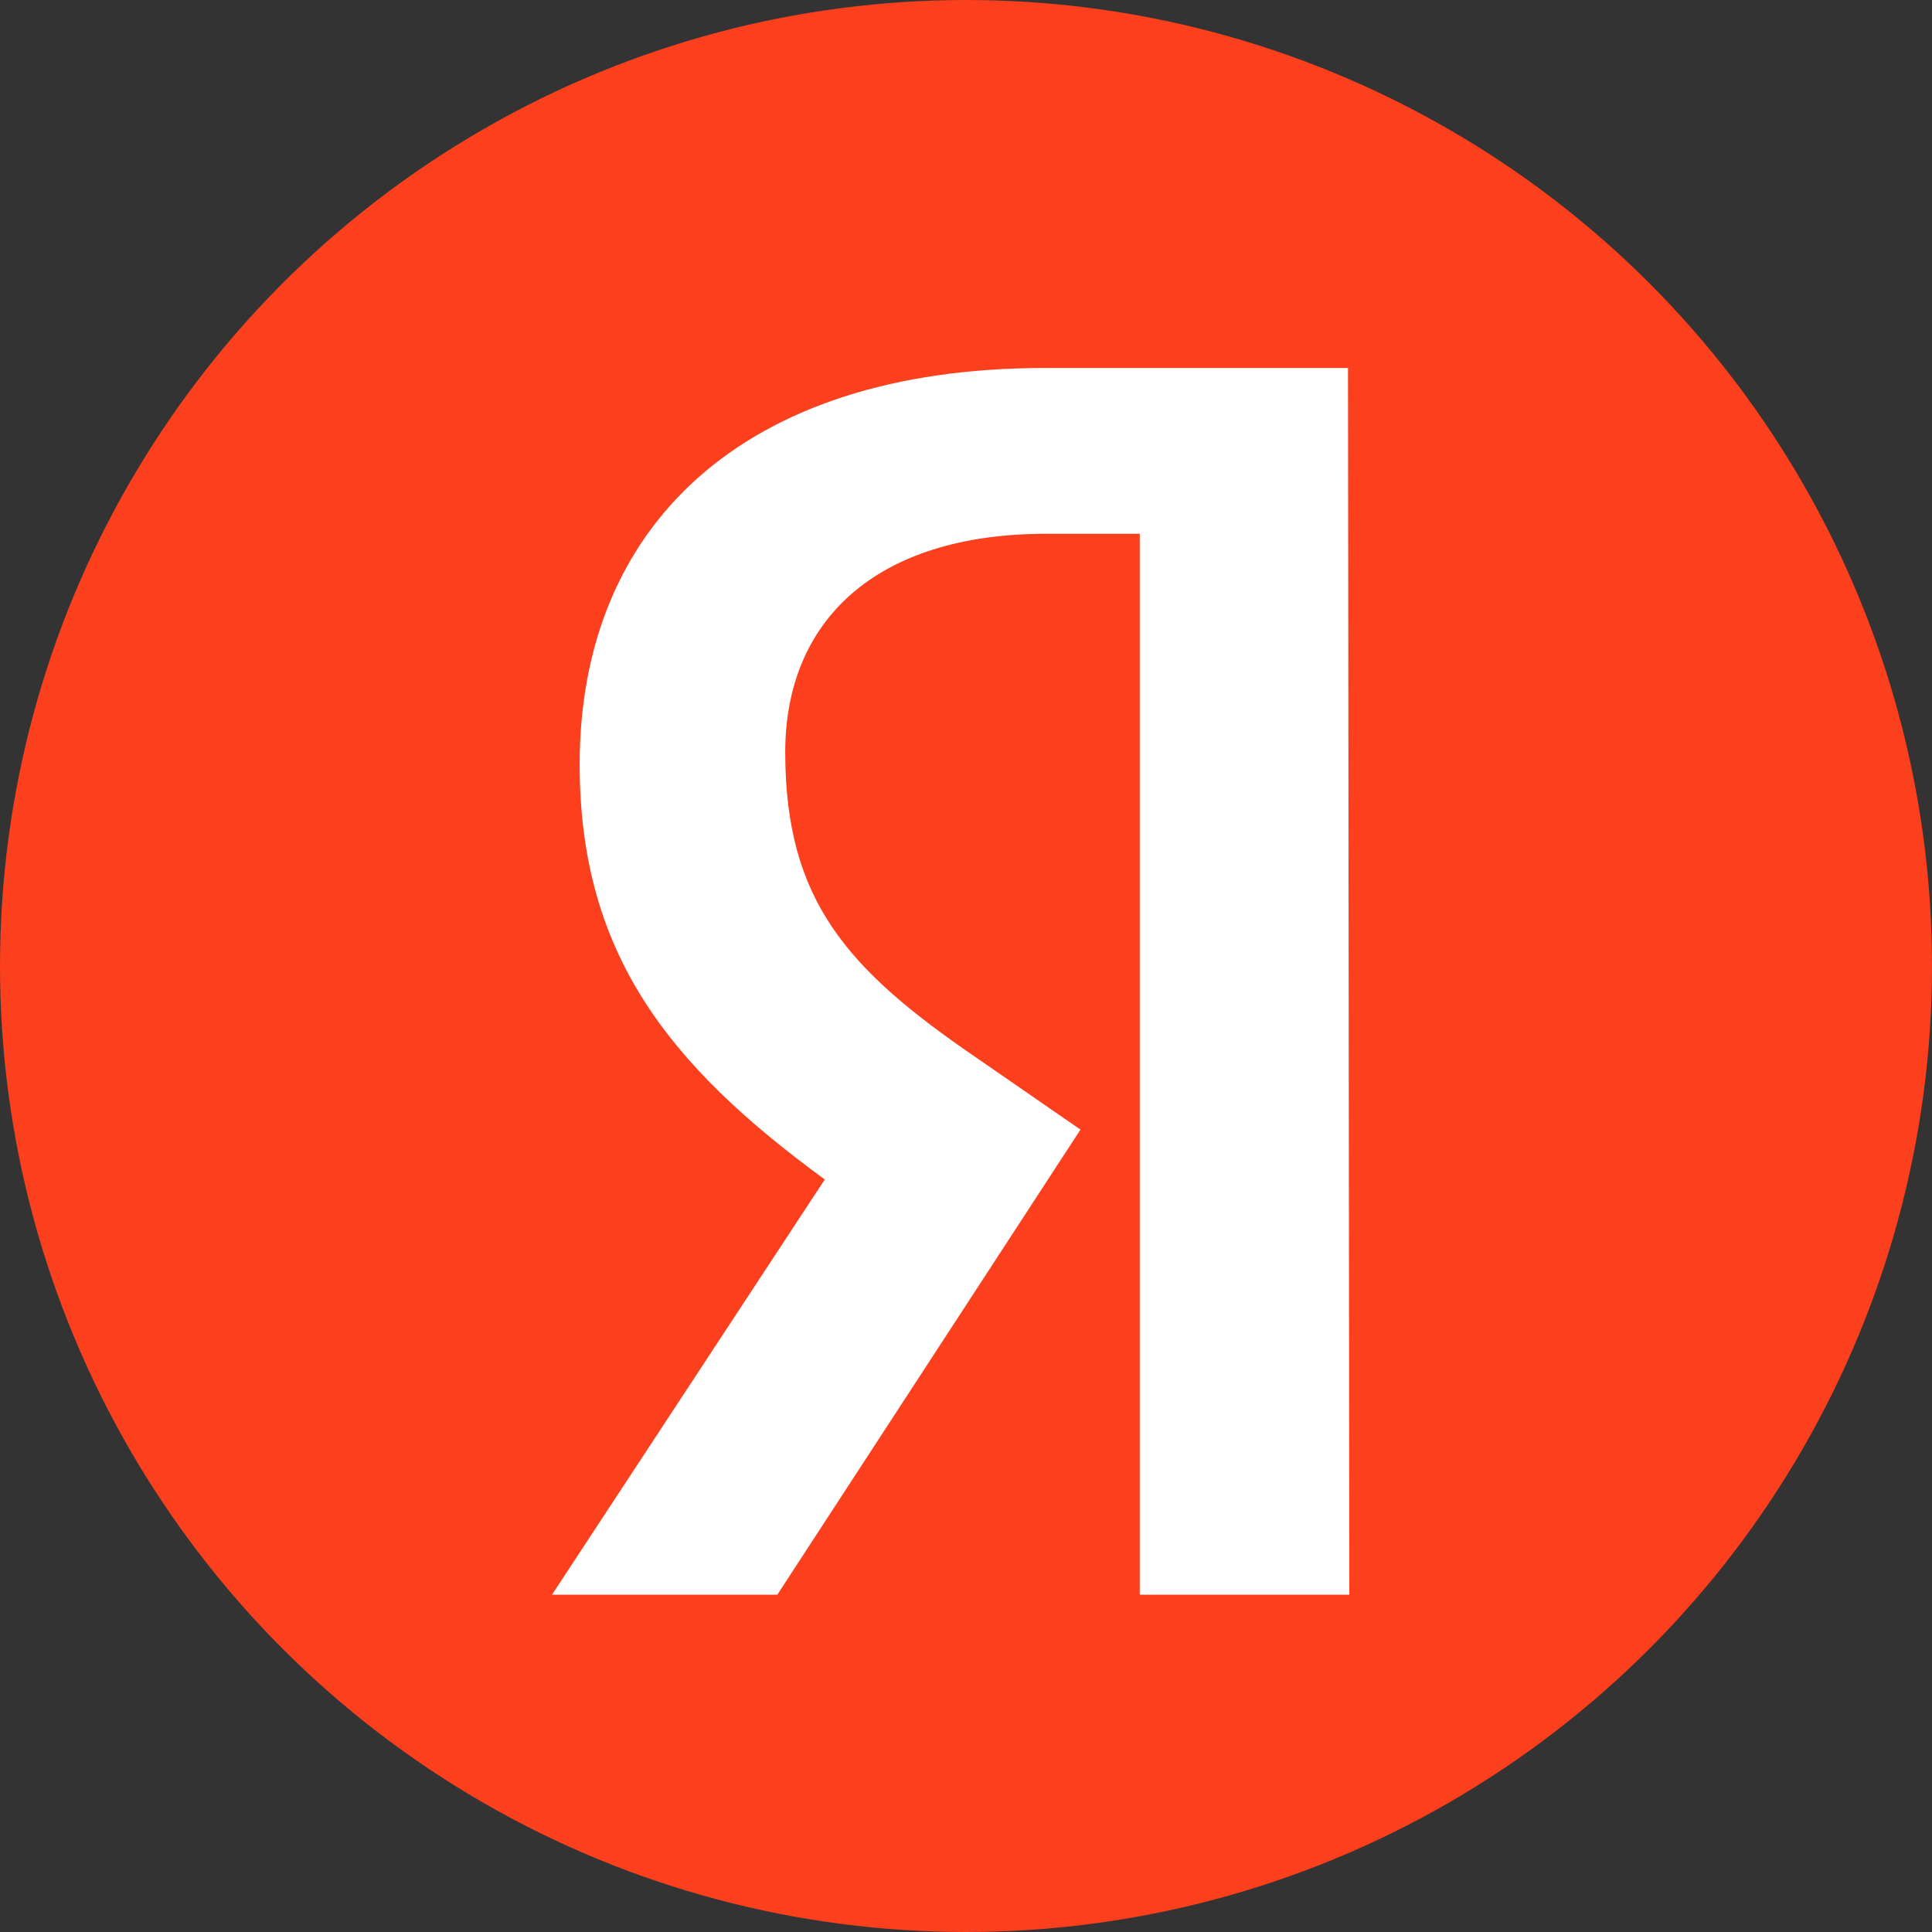 <svg width="32" height="32" viewBox="0 0 32 32" fill="none" xmlns="http://www.w3.org/2000/svg">
<rect x="0" y="0" width="32" height="32" fill="#333333" stroke="none"/>
<circle cx="16" cy="16" r="16" fill="#FC3F1D"/>
<path d="M22.349 26.413H18.878V8.841H17.328C14.491 8.841 13.006 10.293 13.006 12.458C13.006 14.914 14.032 16.053 16.15 17.504L17.896 18.71L12.875 26.413H9.143L13.661 19.536C11.063 17.638 9.601 15.785 9.601 12.659C9.601 8.752 12.264 6.095 17.306 6.095H22.327L22.349 26.413Z" fill="white"/>
</svg>
